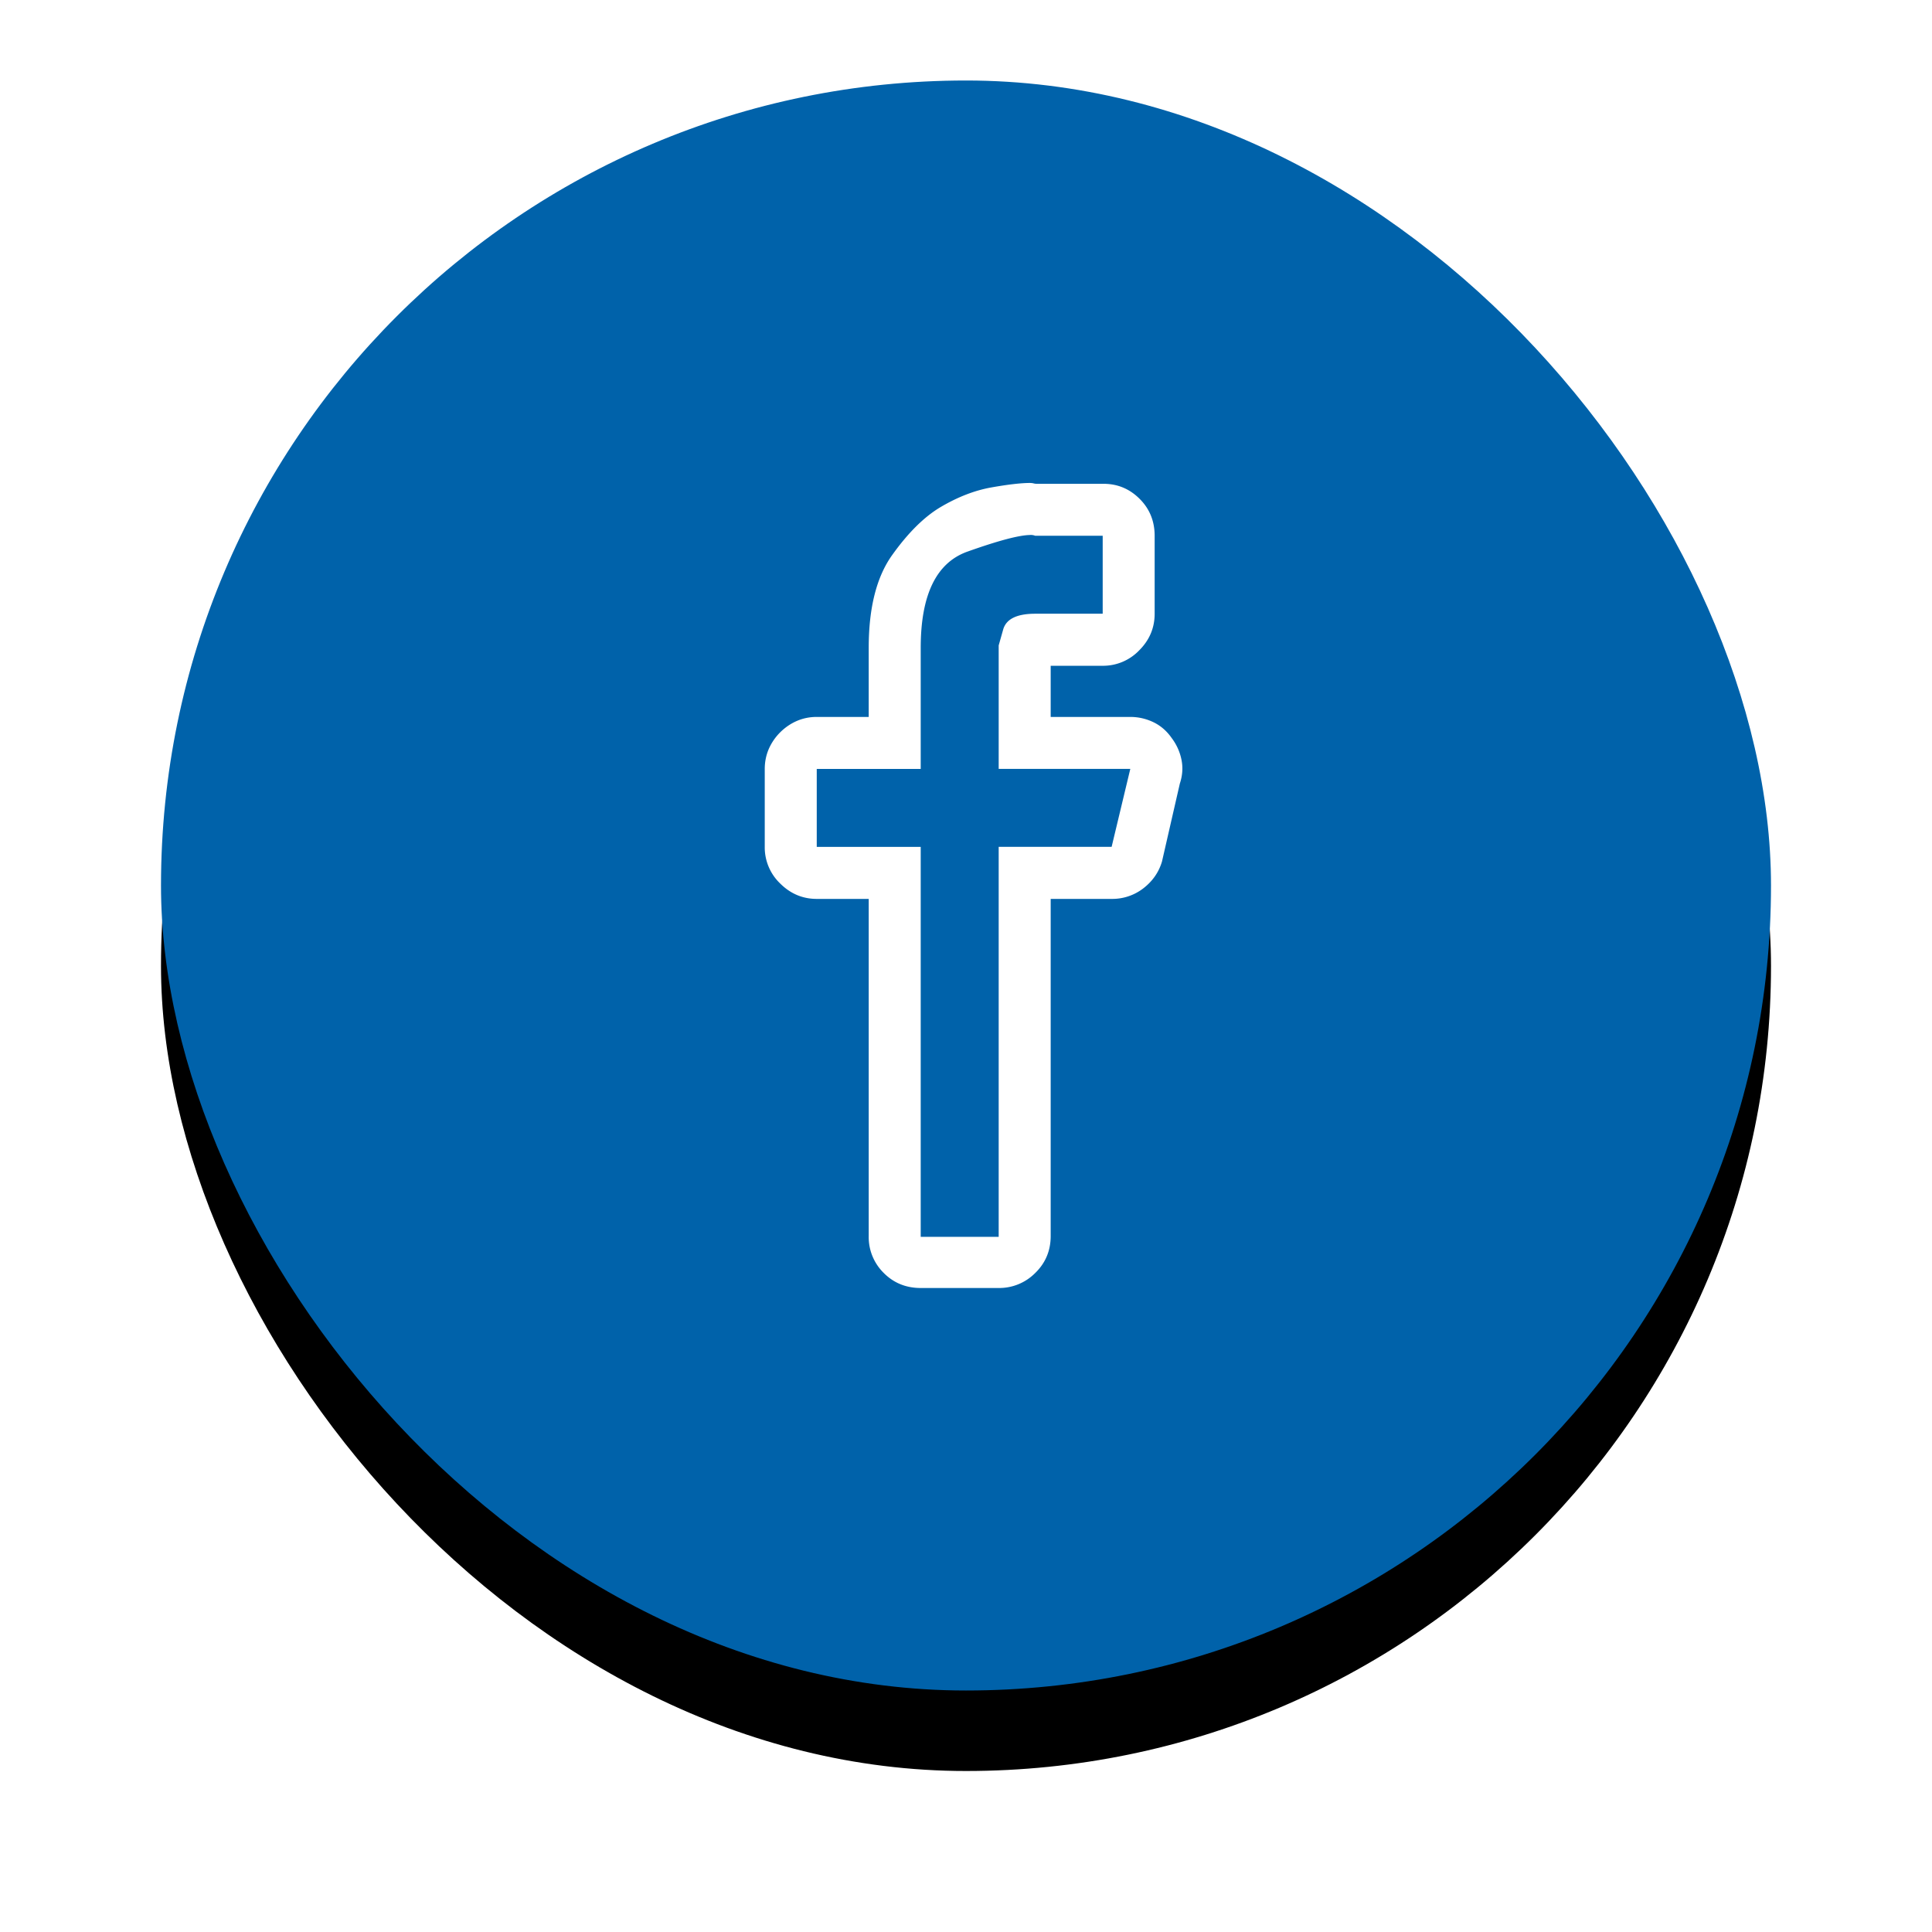 <svg xmlns="http://www.w3.org/2000/svg" xmlns:xlink="http://www.w3.org/1999/xlink" width="48" height="48" viewBox="0 0 48 48">
    <defs>
        <rect id="b" width="40" height="40" rx="20"/>
        <filter id="a" width="135%" height="135%" x="-17.5%" y="-12.5%" filterUnits="objectBoundingBox">
            <feOffset dy="2" in="SourceAlpha" result="shadowOffsetOuter1"/>
            <feGaussianBlur in="shadowOffsetOuter1" result="shadowBlurOuter1" stdDeviation="2"/>
            <feColorMatrix in="shadowBlurOuter1" values="0 0 0 0 0 0 0 0 0 0 0 0 0 0 0 0 0 0 0.2 0"/>
        </filter>
    </defs>
    <g fill="none" fill-rule="evenodd">
        <g transform="translate(4 2)">
            <use fill="#000" filter="url(#a)" xlink:href="#b"/>
            <use fill="#0062AA" xlink:href="#b"/>
        </g>
        <path fill="#FFF" fill-rule="nonzero" d="M25.6 13.292c-.27 0-.791.138-1.565.413-.773.276-1.16 1.073-1.16 2.392v3.007h-2.583v1.937h2.583v9.688h1.937V21.04h2.806l.464-1.937h-3.27v-3.068l.111-.393c.074-.263.34-.394.797-.394h1.676v-1.937H25.72l-.03-.01a.306.306 0 0 0-.09-.01zm0-1.292c.026 0 .053.003.08.01.027.007.054.01.08.01h1.656c.35 0 .649.125.898.374.249.248.373.555.373.918v1.937c0 .35-.128.653-.383.908a1.241 1.241 0 0 1-.908.384h-1.292v1.271h1.978c.202 0 .393.044.575.131.182.088.333.22.454.394.121.161.202.34.242.535.04.195.027.393-.04.595l-.444 1.938c-.08.269-.236.49-.464.666a1.26 1.26 0 0 1-.787.262h-1.514v8.375c0 .364-.128.67-.384.919a1.258 1.258 0 0 1-.908.373h-1.937c-.363 0-.67-.124-.918-.373a1.248 1.248 0 0 1-.374-.919v-8.375h-1.291c-.35 0-.653-.128-.909-.383A1.241 1.241 0 0 1 19 21.04v-1.937c0-.175.034-.34.1-.495.068-.154.162-.292.283-.413.122-.121.26-.216.414-.283.155-.067.32-.1.495-.1h1.291v-1.716c0-.996.195-1.766.586-2.31.39-.546.787-.94 1.19-1.182.43-.255.855-.42 1.272-.494.417-.074.74-.111.968-.111z"/>
    </g>
</svg>
